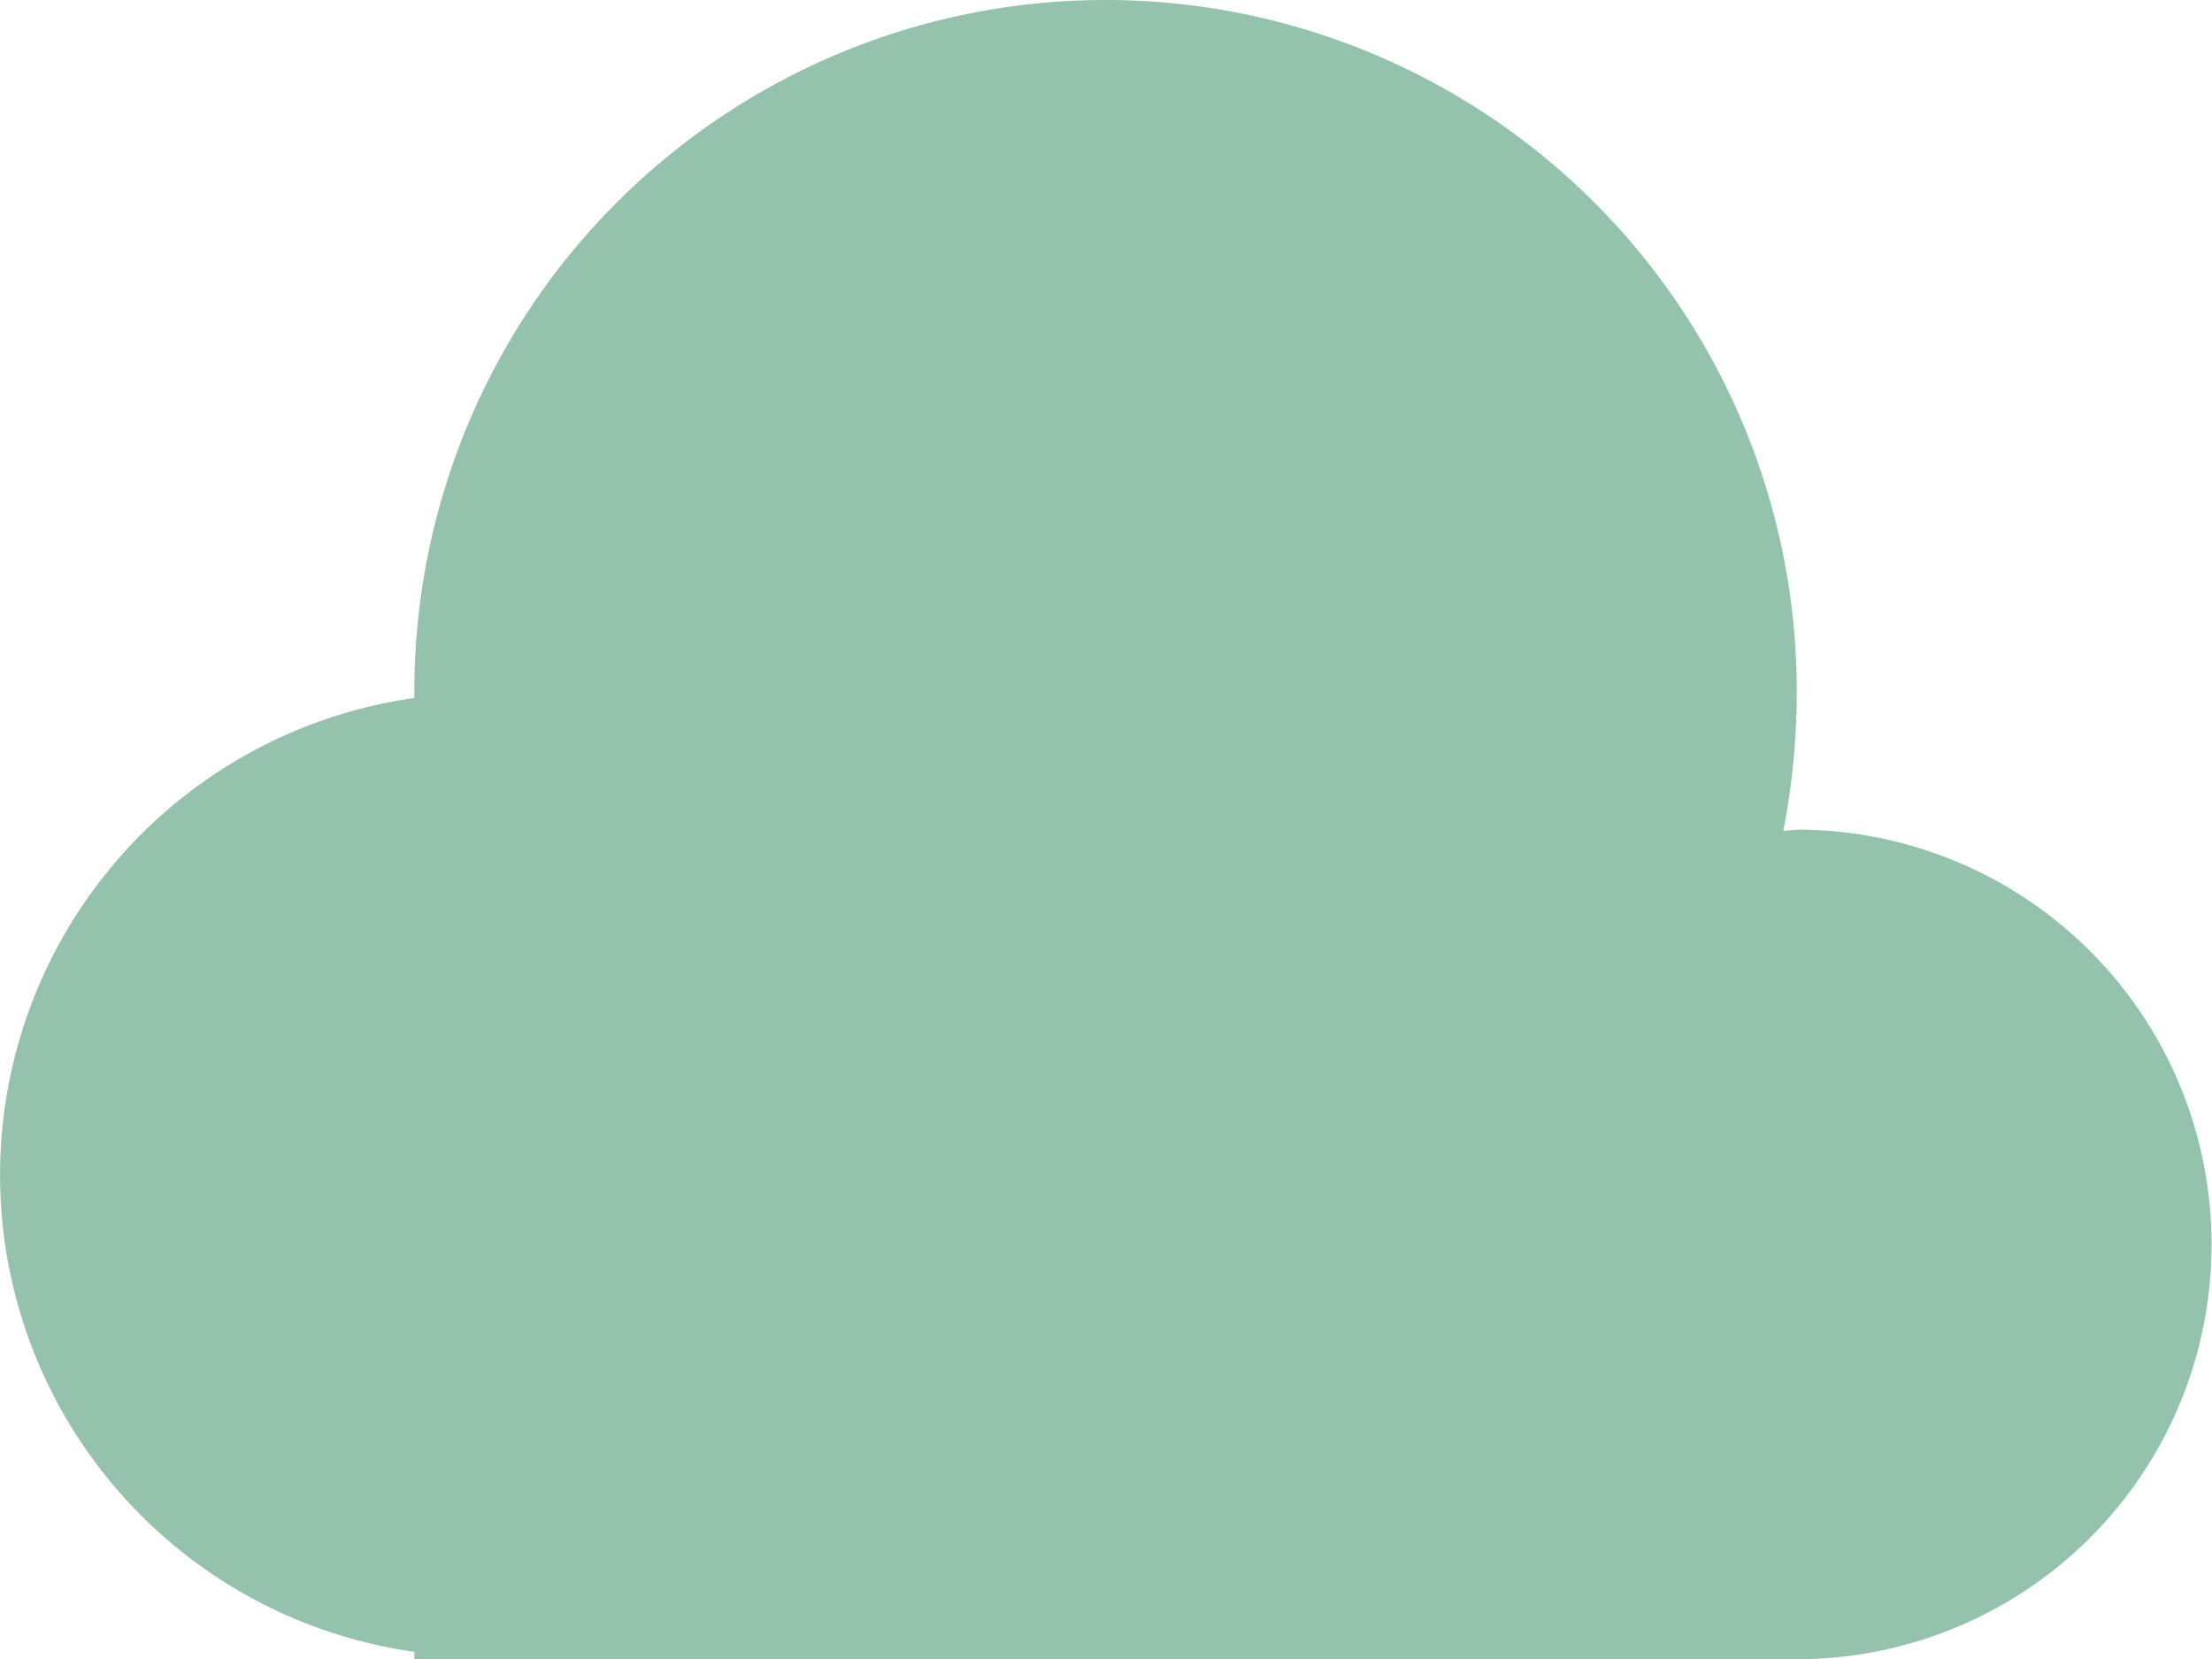<svg id="Gruppe_150" data-name="Gruppe 150" xmlns="http://www.w3.org/2000/svg" width="14.958" height="11.22" viewBox="0 0 14.958 11.22">
  <path id="Pfad_36" data-name="Pfad 36" d="M688.15,384.61l-.091.009a4.941,4.941,0,0,0,.091-.945,4.674,4.674,0,0,0-9.348,0l0,.046a3.257,3.257,0,0,0,0,6.45v.05h9.348a2.8,2.8,0,1,0,0-5.61Zm0,0" transform="translate(-676 -379)" fill="#94c2ad"/>
</svg>

